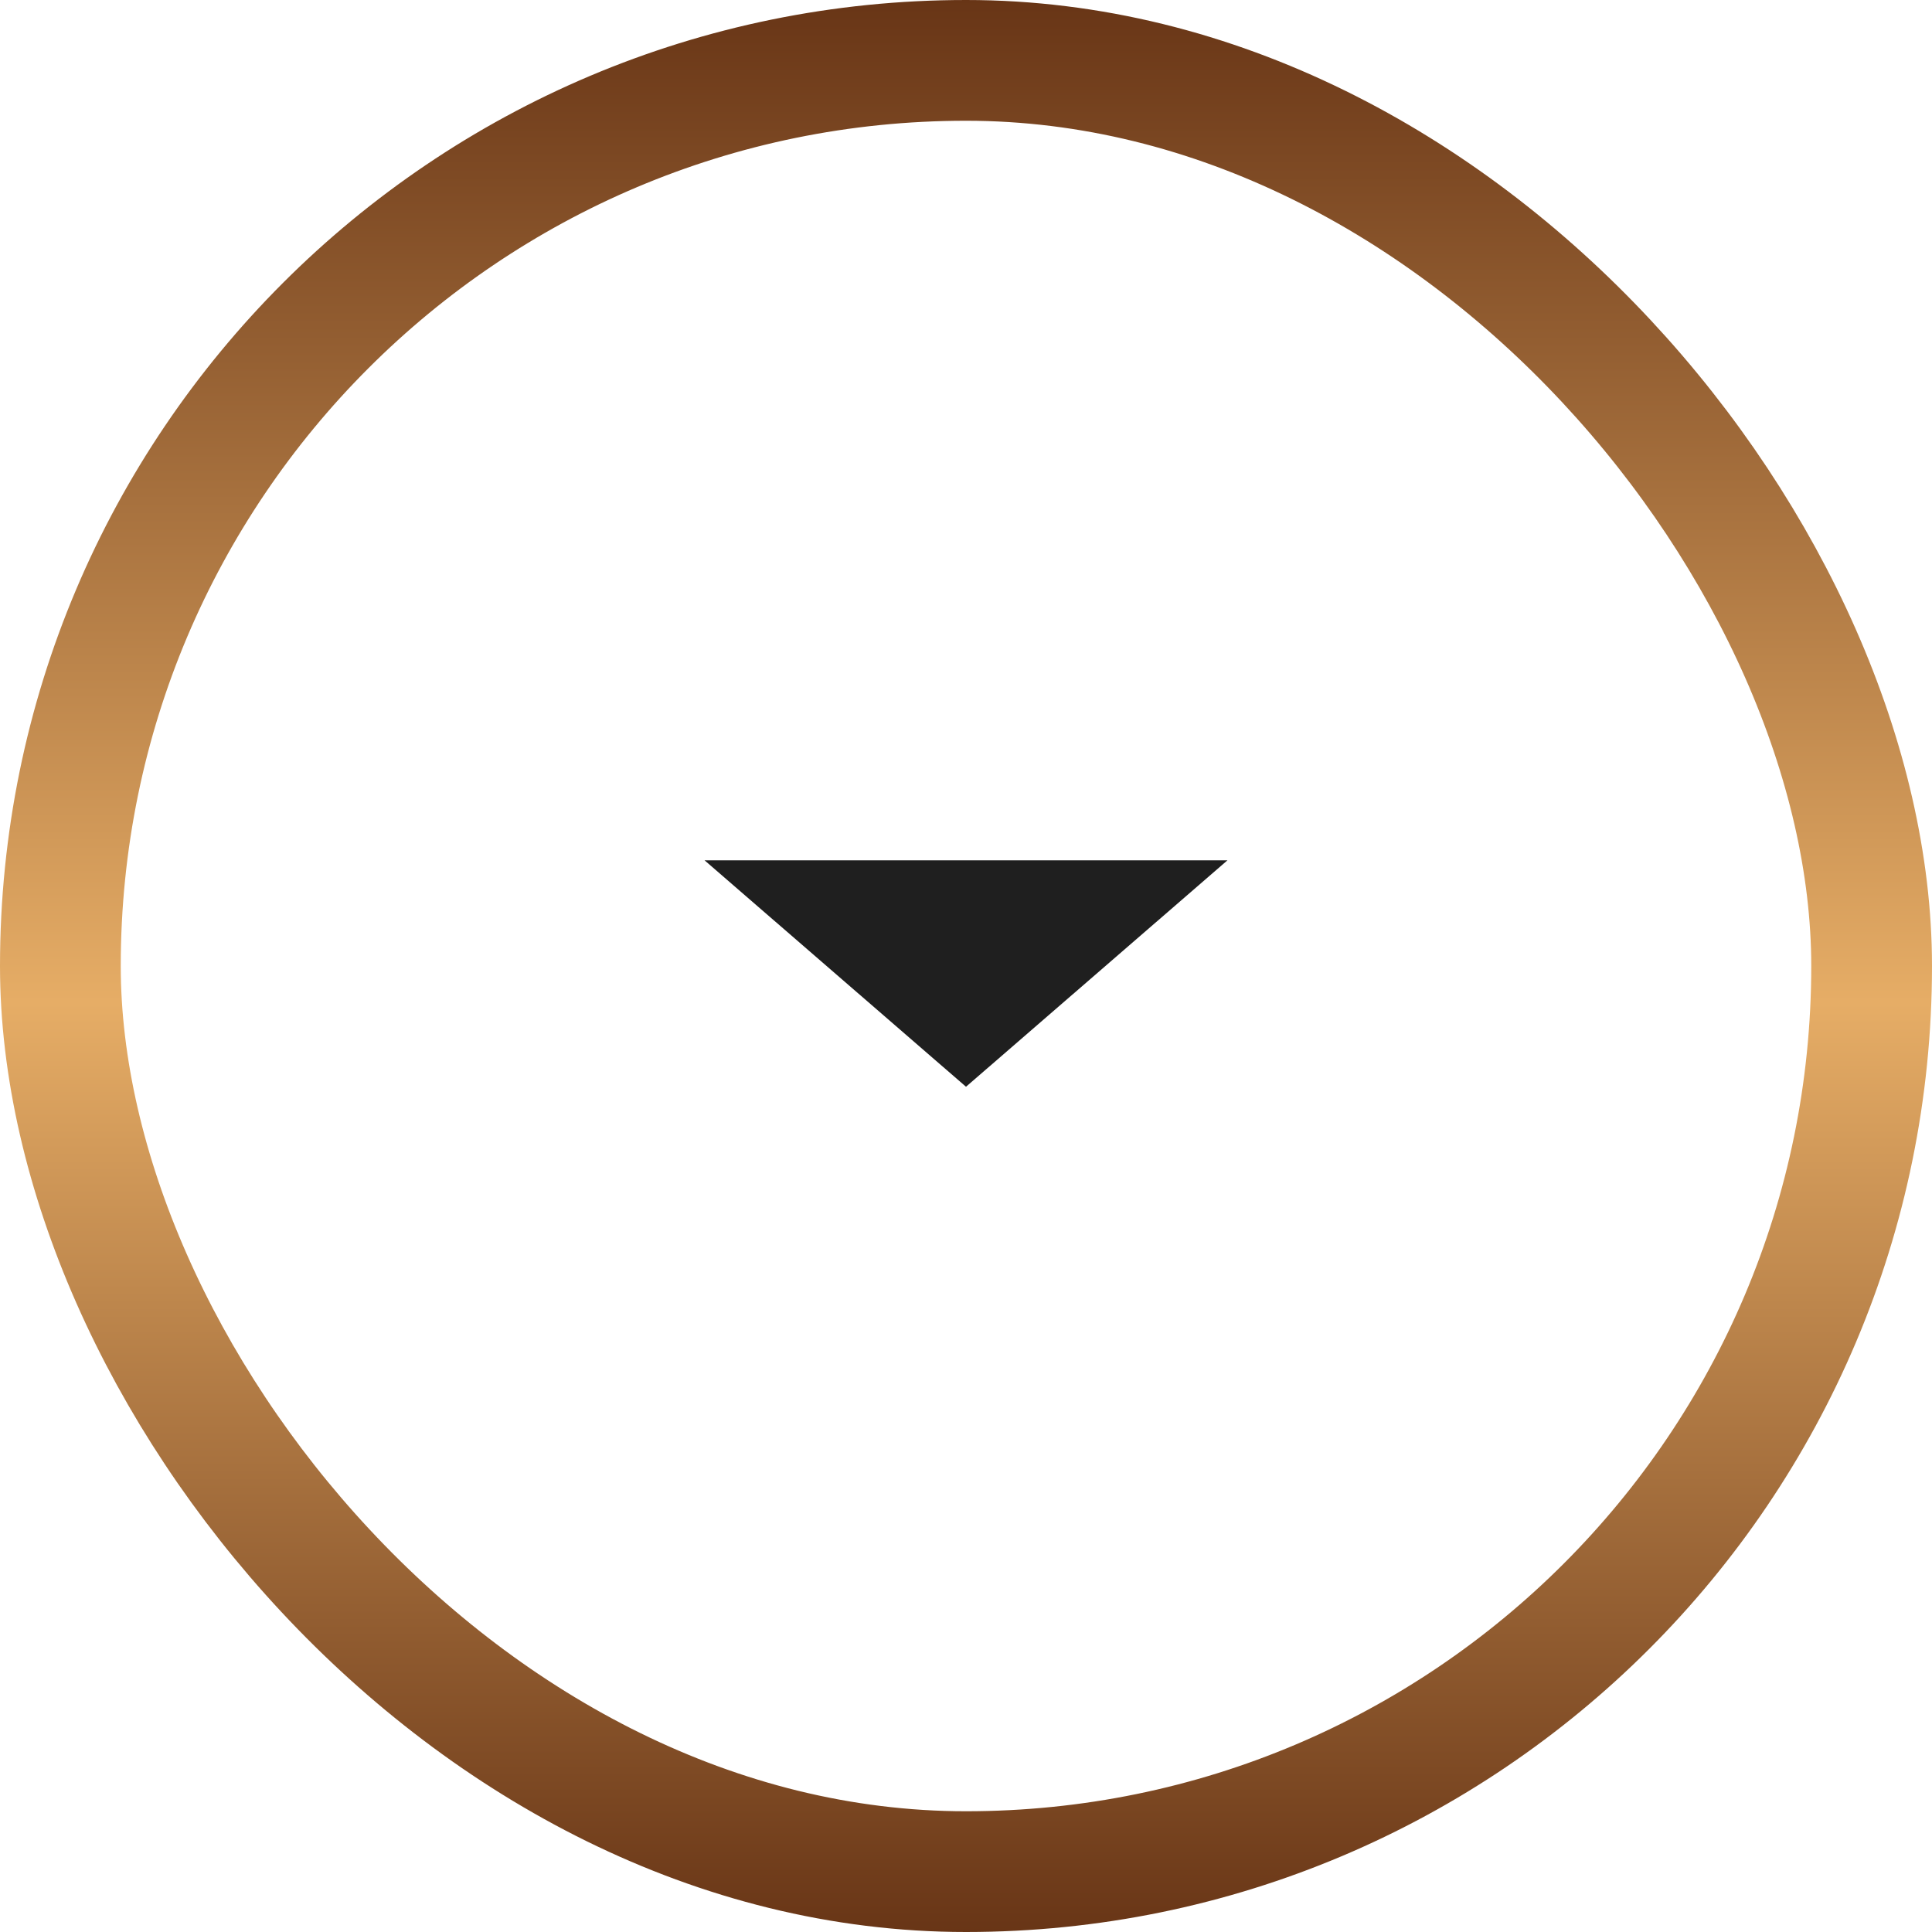 <svg width="16" height="16" viewBox="0 0 16 16" fill="none" xmlns="http://www.w3.org/2000/svg">
    <rect x=".5" y=".5" width="15" height="15" rx="7.5" stroke="url(#o7tgpms2ra)"/>
    <path d="M8 9 5.835 7.125h4.33L8 9z" fill="#1F1F1F"/>
    <defs>
        <linearGradient id="o7tgpms2ra" x1="8" y1="0" x2="8" y2="16" gradientUnits="userSpaceOnUse">
            <stop stop-color="#683516"/>
            <stop offset=".519" stop-color="#E6AD66"/>
            <stop offset="1" stop-color="#683516"/>
        </linearGradient>
    </defs>
</svg>
